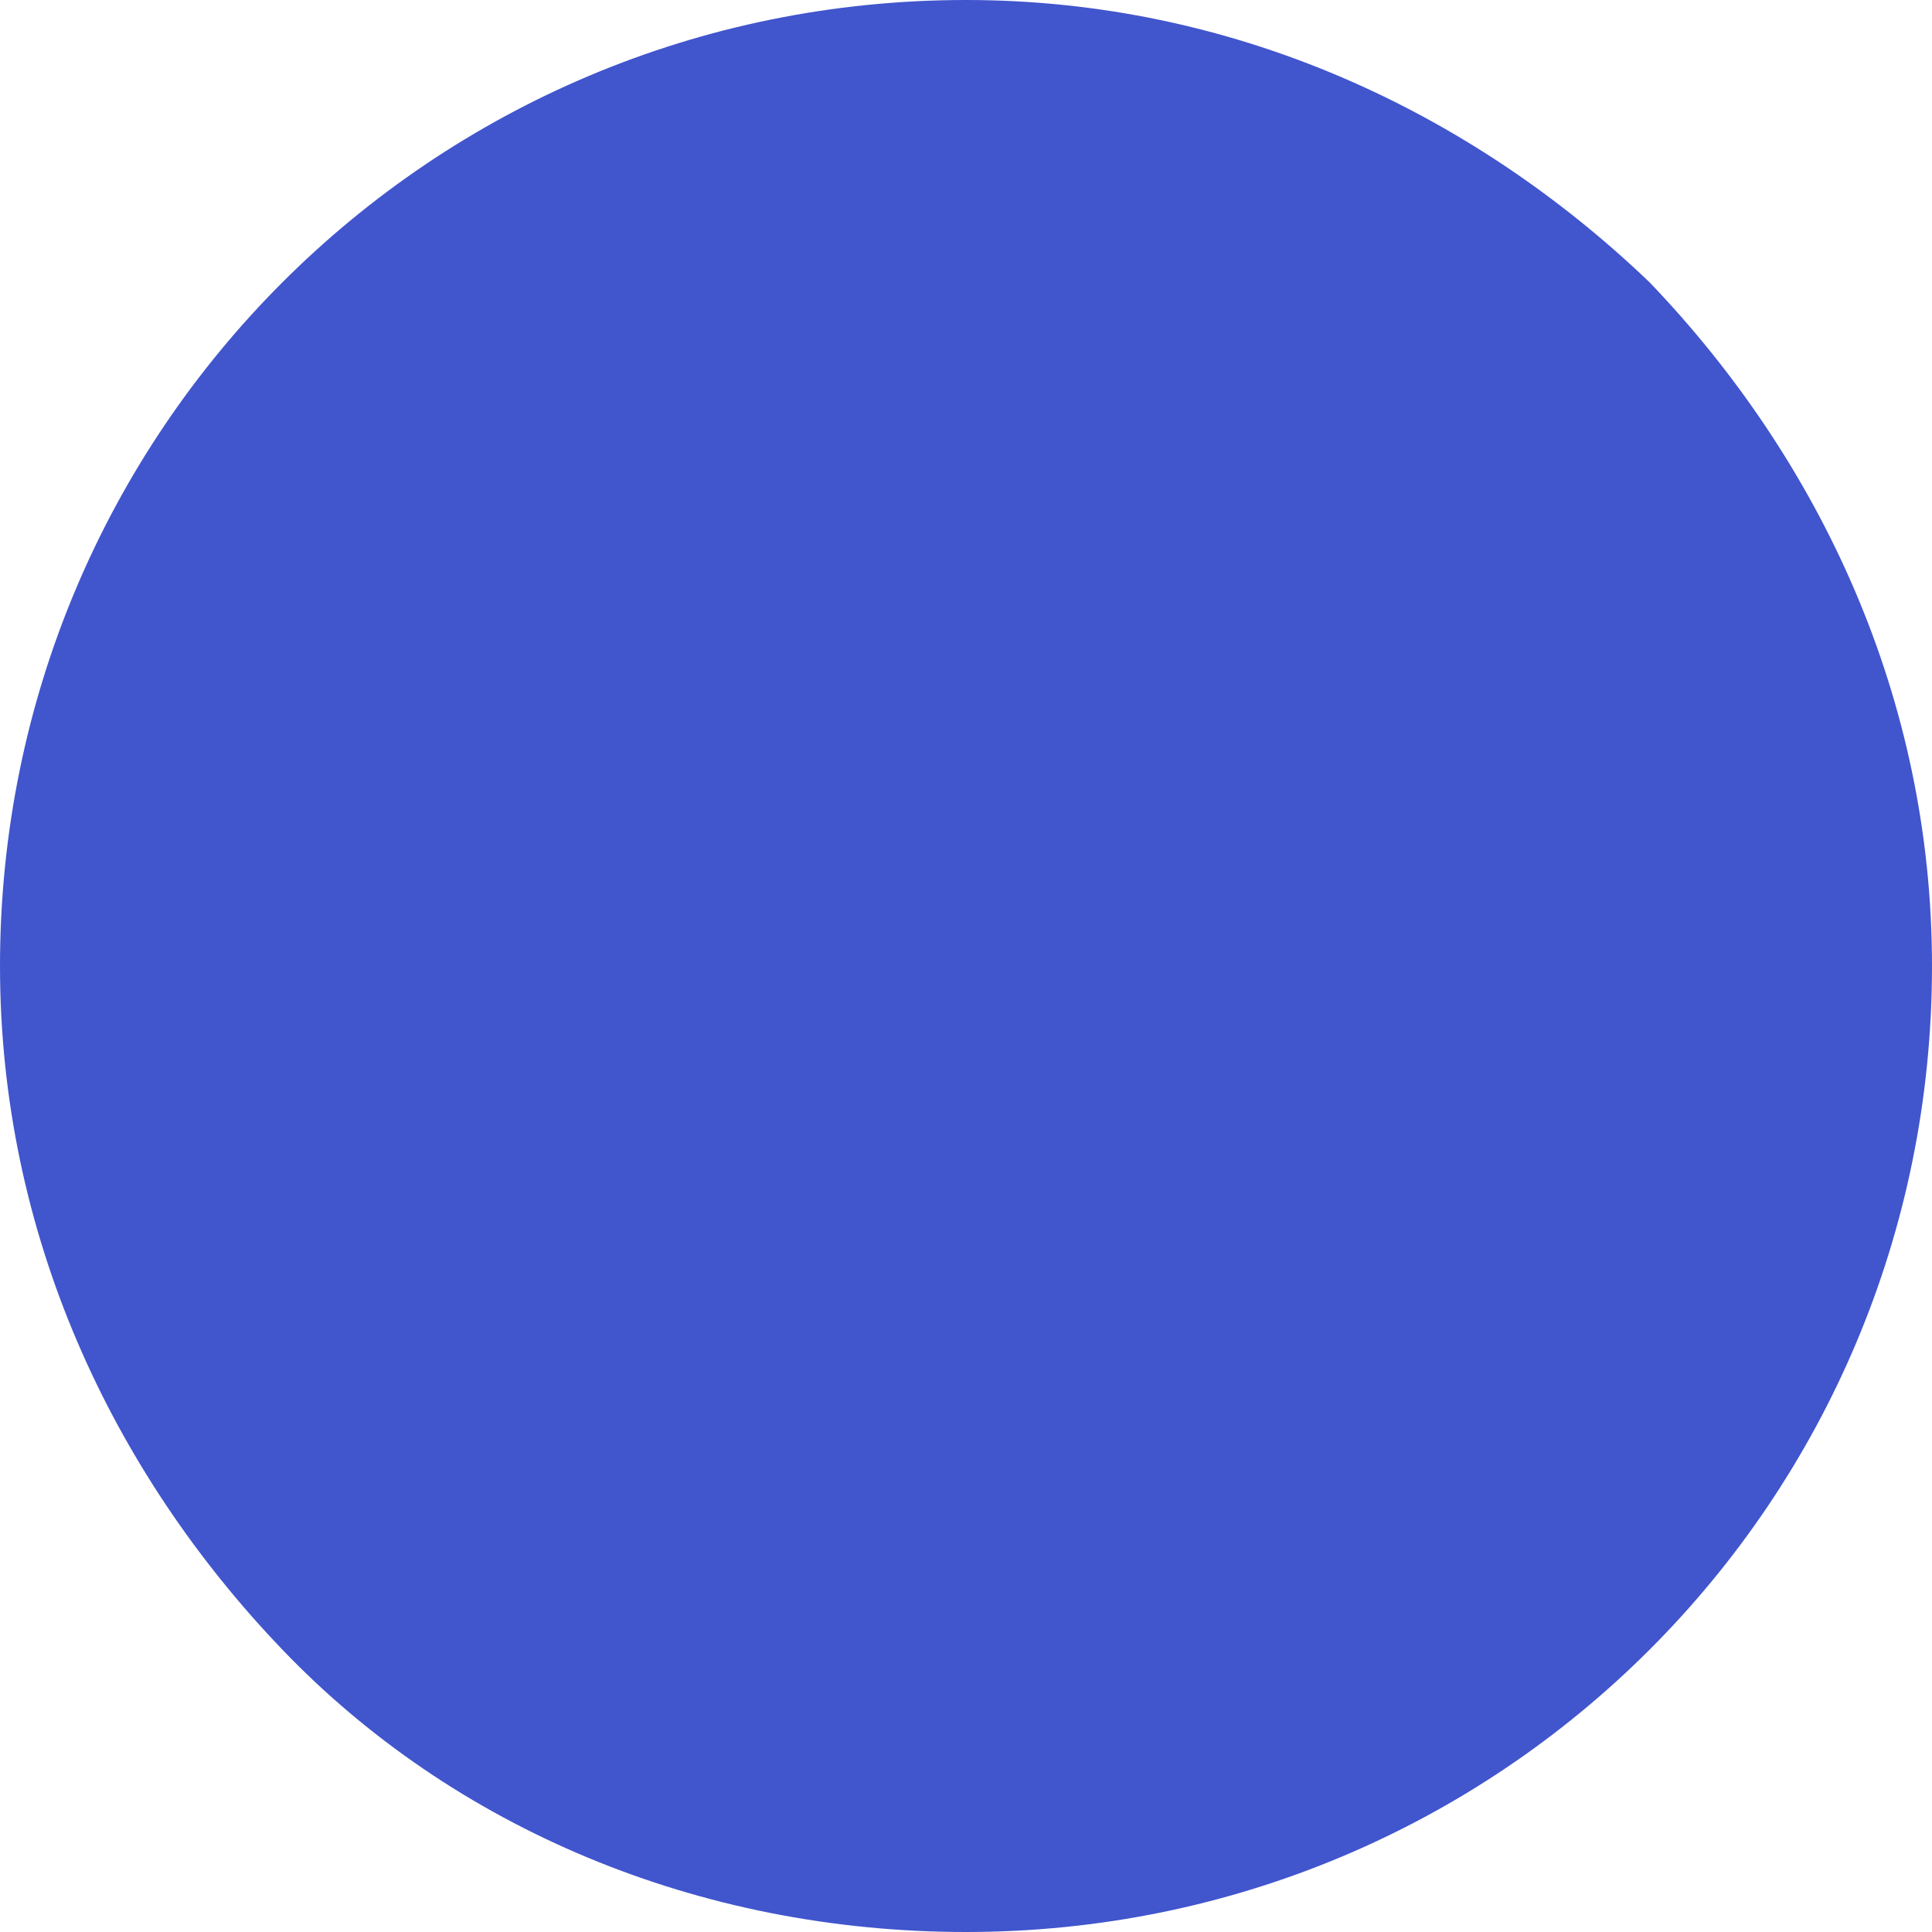 <?xml version="1.0" encoding="UTF-8"?> <!-- Generator: Adobe Illustrator 24.0.1, SVG Export Plug-In . SVG Version: 6.00 Build 0) --> <svg xmlns="http://www.w3.org/2000/svg" xmlns:xlink="http://www.w3.org/1999/xlink" id="Layer_1" x="0px" y="0px" viewBox="0 0 26 26" style="enable-background:new 0 0 26 26;" xml:space="preserve"> <style type="text/css"> .st0{fill:#4155CD;} </style> <path class="st0" d="M22.2,3.8C19.8,1.5,16.6,0,13,0C5.8,0,0,5.8,0,13c0,3.6,1.5,6.8,3.8,9.2S9.4,26,13,26c7.2,0,13-5.8,13-13 C26,9.4,24.5,6.2,22.2,3.8z"></path> </svg> 